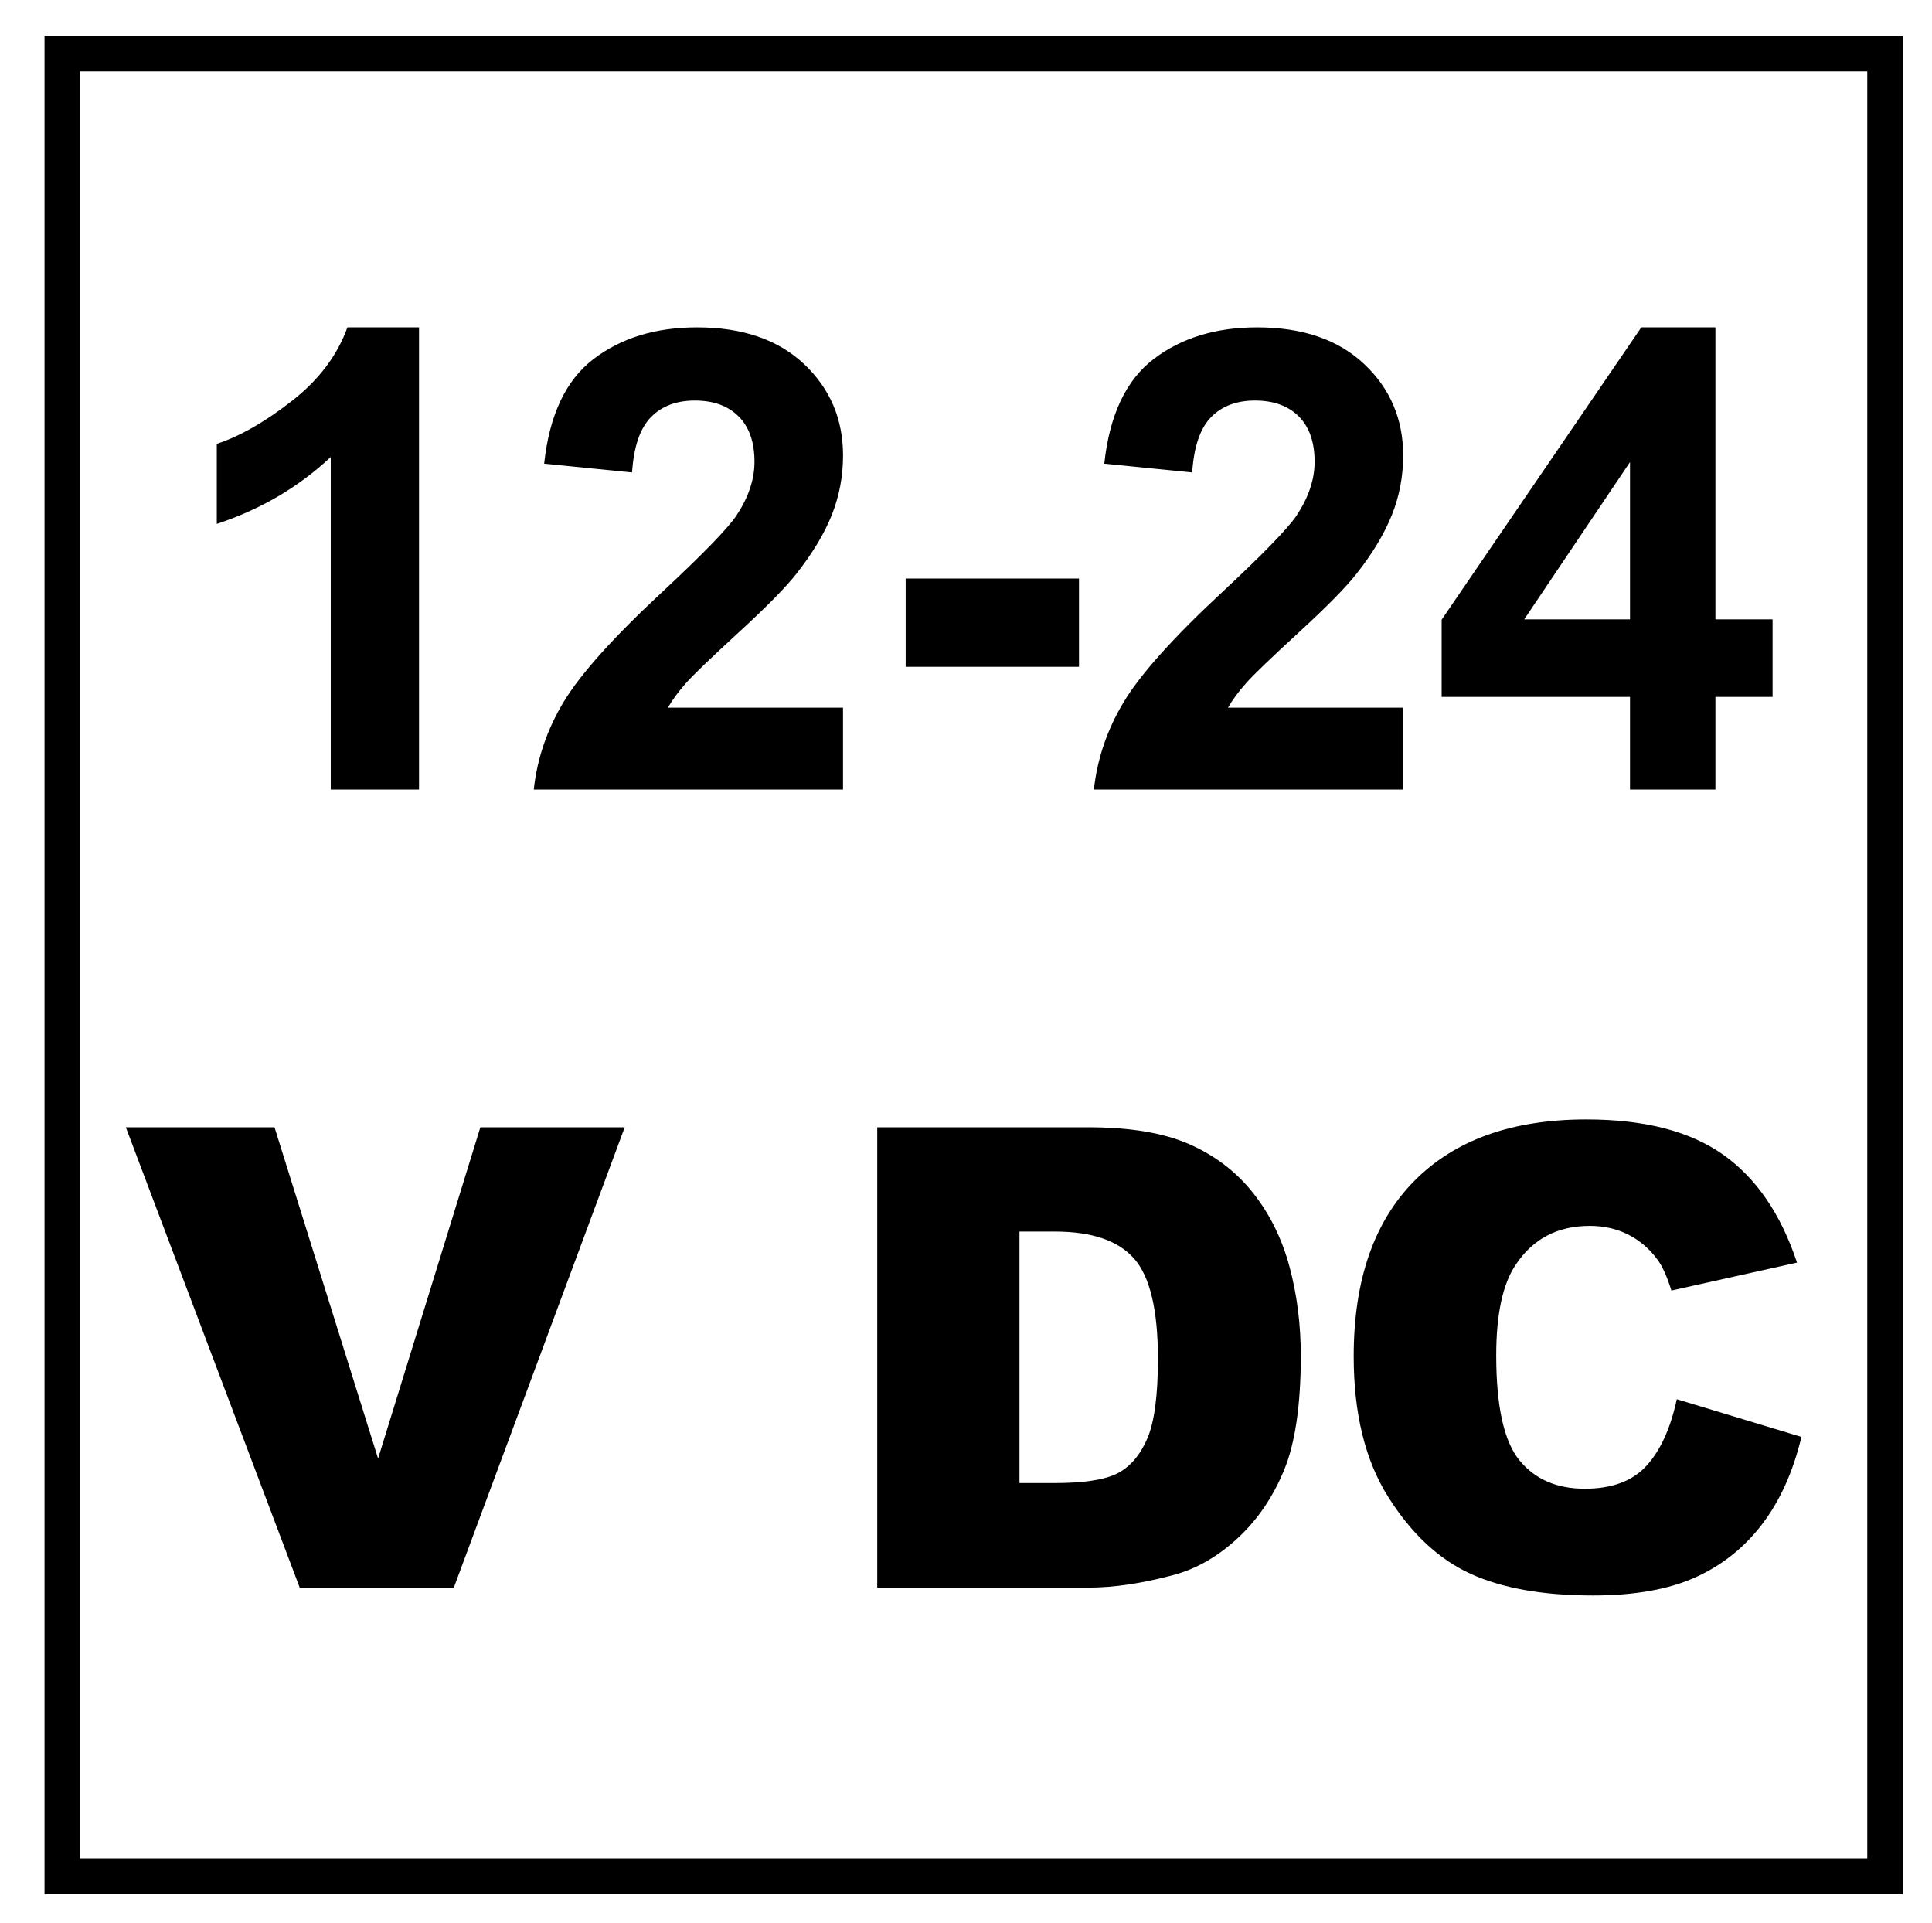 <?xml version="1.0" encoding="utf-8"?>
<!-- Generator: Adobe Illustrator 16.0.3, SVG Export Plug-In . SVG Version: 6.00 Build 0)  -->
<!DOCTYPE svg PUBLIC "-//W3C//DTD SVG 1.1//EN" "http://www.w3.org/Graphics/SVG/1.1/DTD/svg11.dtd">
<svg version="1.1" id="Layer_1" xmlns="http://www.w3.org/2000/svg" xmlns:xlink="http://www.w3.org/1999/xlink" x="0px" y="0px"
	 width="54.084px" height="53.834px" viewBox="0 0 54.084 53.834" enable-background="new 0 0 54.084 53.834" xml:space="preserve">
<g>
	<rect x="1.746" y="1.496" fill="none" stroke="#000000" stroke-width="1" width="51.026" height="51.023"/>
</g>
<g>
	<path d="M11.729,22.1h-2.47v-9.308c-0.902,0.844-1.966,1.468-3.19,1.872v-2.241c0.645-0.211,1.345-0.611,2.101-1.2
		s1.274-1.276,1.556-2.061h2.004V22.1z"/>
	<path d="M23.599,19.806V22.1h-8.657c0.094-0.867,0.375-1.689,0.844-2.465s1.395-1.806,2.777-3.089
		c1.113-1.037,1.796-1.74,2.048-2.109c0.34-0.51,0.51-1.014,0.51-1.512c0-0.551-0.148-0.974-0.444-1.27s-0.705-0.444-1.226-0.444
		c-0.516,0-0.926,0.155-1.23,0.466s-0.48,0.826-0.527,1.547l-2.461-0.246c0.146-1.359,0.606-2.335,1.38-2.927s1.74-0.888,2.9-0.888
		c1.271,0,2.271,0.343,2.997,1.028s1.09,1.538,1.09,2.558c0,0.58-0.104,1.132-0.312,1.657s-0.538,1.074-0.989,1.648
		c-0.299,0.381-0.838,0.929-1.617,1.644s-1.273,1.189-1.481,1.424s-0.376,0.463-0.505,0.686H23.599z"/>
	<path d="M25.353,18.663v-2.47h4.852v2.47H25.353z"/>
	<path d="M39.279,19.806V22.1h-8.657c0.094-0.867,0.375-1.689,0.844-2.465s1.395-1.806,2.777-3.089
		c1.113-1.037,1.796-1.74,2.048-2.109c0.34-0.51,0.51-1.014,0.51-1.512c0-0.551-0.148-0.974-0.443-1.27
		c-0.297-0.296-0.705-0.444-1.227-0.444c-0.516,0-0.926,0.155-1.23,0.466s-0.48,0.826-0.527,1.547l-2.461-0.246
		c0.146-1.359,0.606-2.335,1.38-2.927s1.74-0.888,2.9-0.888c1.271,0,2.271,0.343,2.997,1.028s1.09,1.538,1.09,2.558
		c0,0.58-0.104,1.132-0.313,1.657s-0.537,1.074-0.988,1.648c-0.299,0.381-0.838,0.929-1.617,1.644s-1.273,1.189-1.48,1.424
		c-0.209,0.234-0.377,0.463-0.506,0.686H39.279z"/>
	<path d="M45.63,22.1v-2.593h-5.273v-2.162l5.59-8.183h2.074v8.174h1.6v2.171h-1.6V22.1H45.63z M45.63,17.336v-4.403l-2.962,4.403
		H45.63z"/>
</g>
<g>
	<path d="M3.523,31.553h4.162l2.899,9.272l2.863-9.272h4.041l-4.784,12.885H8.39L3.523,31.553z"/>
	<path d="M24.558,31.553h5.915c1.166,0,2.107,0.158,2.825,0.475s1.312,0.771,1.78,1.362s0.809,1.28,1.02,2.065
		s0.316,1.617,0.316,2.496c0,1.377-0.157,2.445-0.47,3.203c-0.314,0.76-0.749,1.396-1.306,1.908s-1.154,0.854-1.793,1.023
		c-0.873,0.234-1.664,0.352-2.373,0.352h-5.915V31.553z M28.539,34.471v7.04h0.976c0.832,0,1.424-0.093,1.775-0.276
		c0.352-0.186,0.627-0.507,0.826-0.967s0.299-1.206,0.299-2.237c0-1.365-0.223-2.3-0.668-2.804s-1.184-0.756-2.215-0.756H28.539z"/>
	<path d="M46.94,39.164l3.489,1.055c-0.234,0.979-0.604,1.796-1.107,2.452s-1.13,1.151-1.876,1.485
		c-0.748,0.334-1.698,0.501-2.853,0.501c-1.4,0-2.544-0.203-3.433-0.61c-0.887-0.407-1.653-1.123-2.298-2.147
		s-0.967-2.336-0.967-3.935c0-2.132,0.567-3.77,1.7-4.915c1.135-1.145,2.738-1.717,4.813-1.717c1.623,0,2.898,0.328,3.828,0.984
		c0.928,0.656,1.618,1.664,2.069,3.023l-3.516,0.782c-0.123-0.393-0.252-0.68-0.387-0.861c-0.223-0.305-0.495-0.539-0.817-0.703
		s-0.683-0.246-1.081-0.246c-0.902,0-1.594,0.363-2.074,1.089c-0.363,0.538-0.545,1.384-0.545,2.536c0,1.429,0.217,2.407,0.65,2.937
		c0.434,0.53,1.043,0.795,1.828,0.795c0.762,0,1.337-0.214,1.728-0.642C46.481,40.6,46.765,39.979,46.94,39.164z"/>
</g>
<g>
</g>
<g>
</g>
<g>
</g>
<g>
</g>
<g>
</g>
<g>
</g>
</svg>
